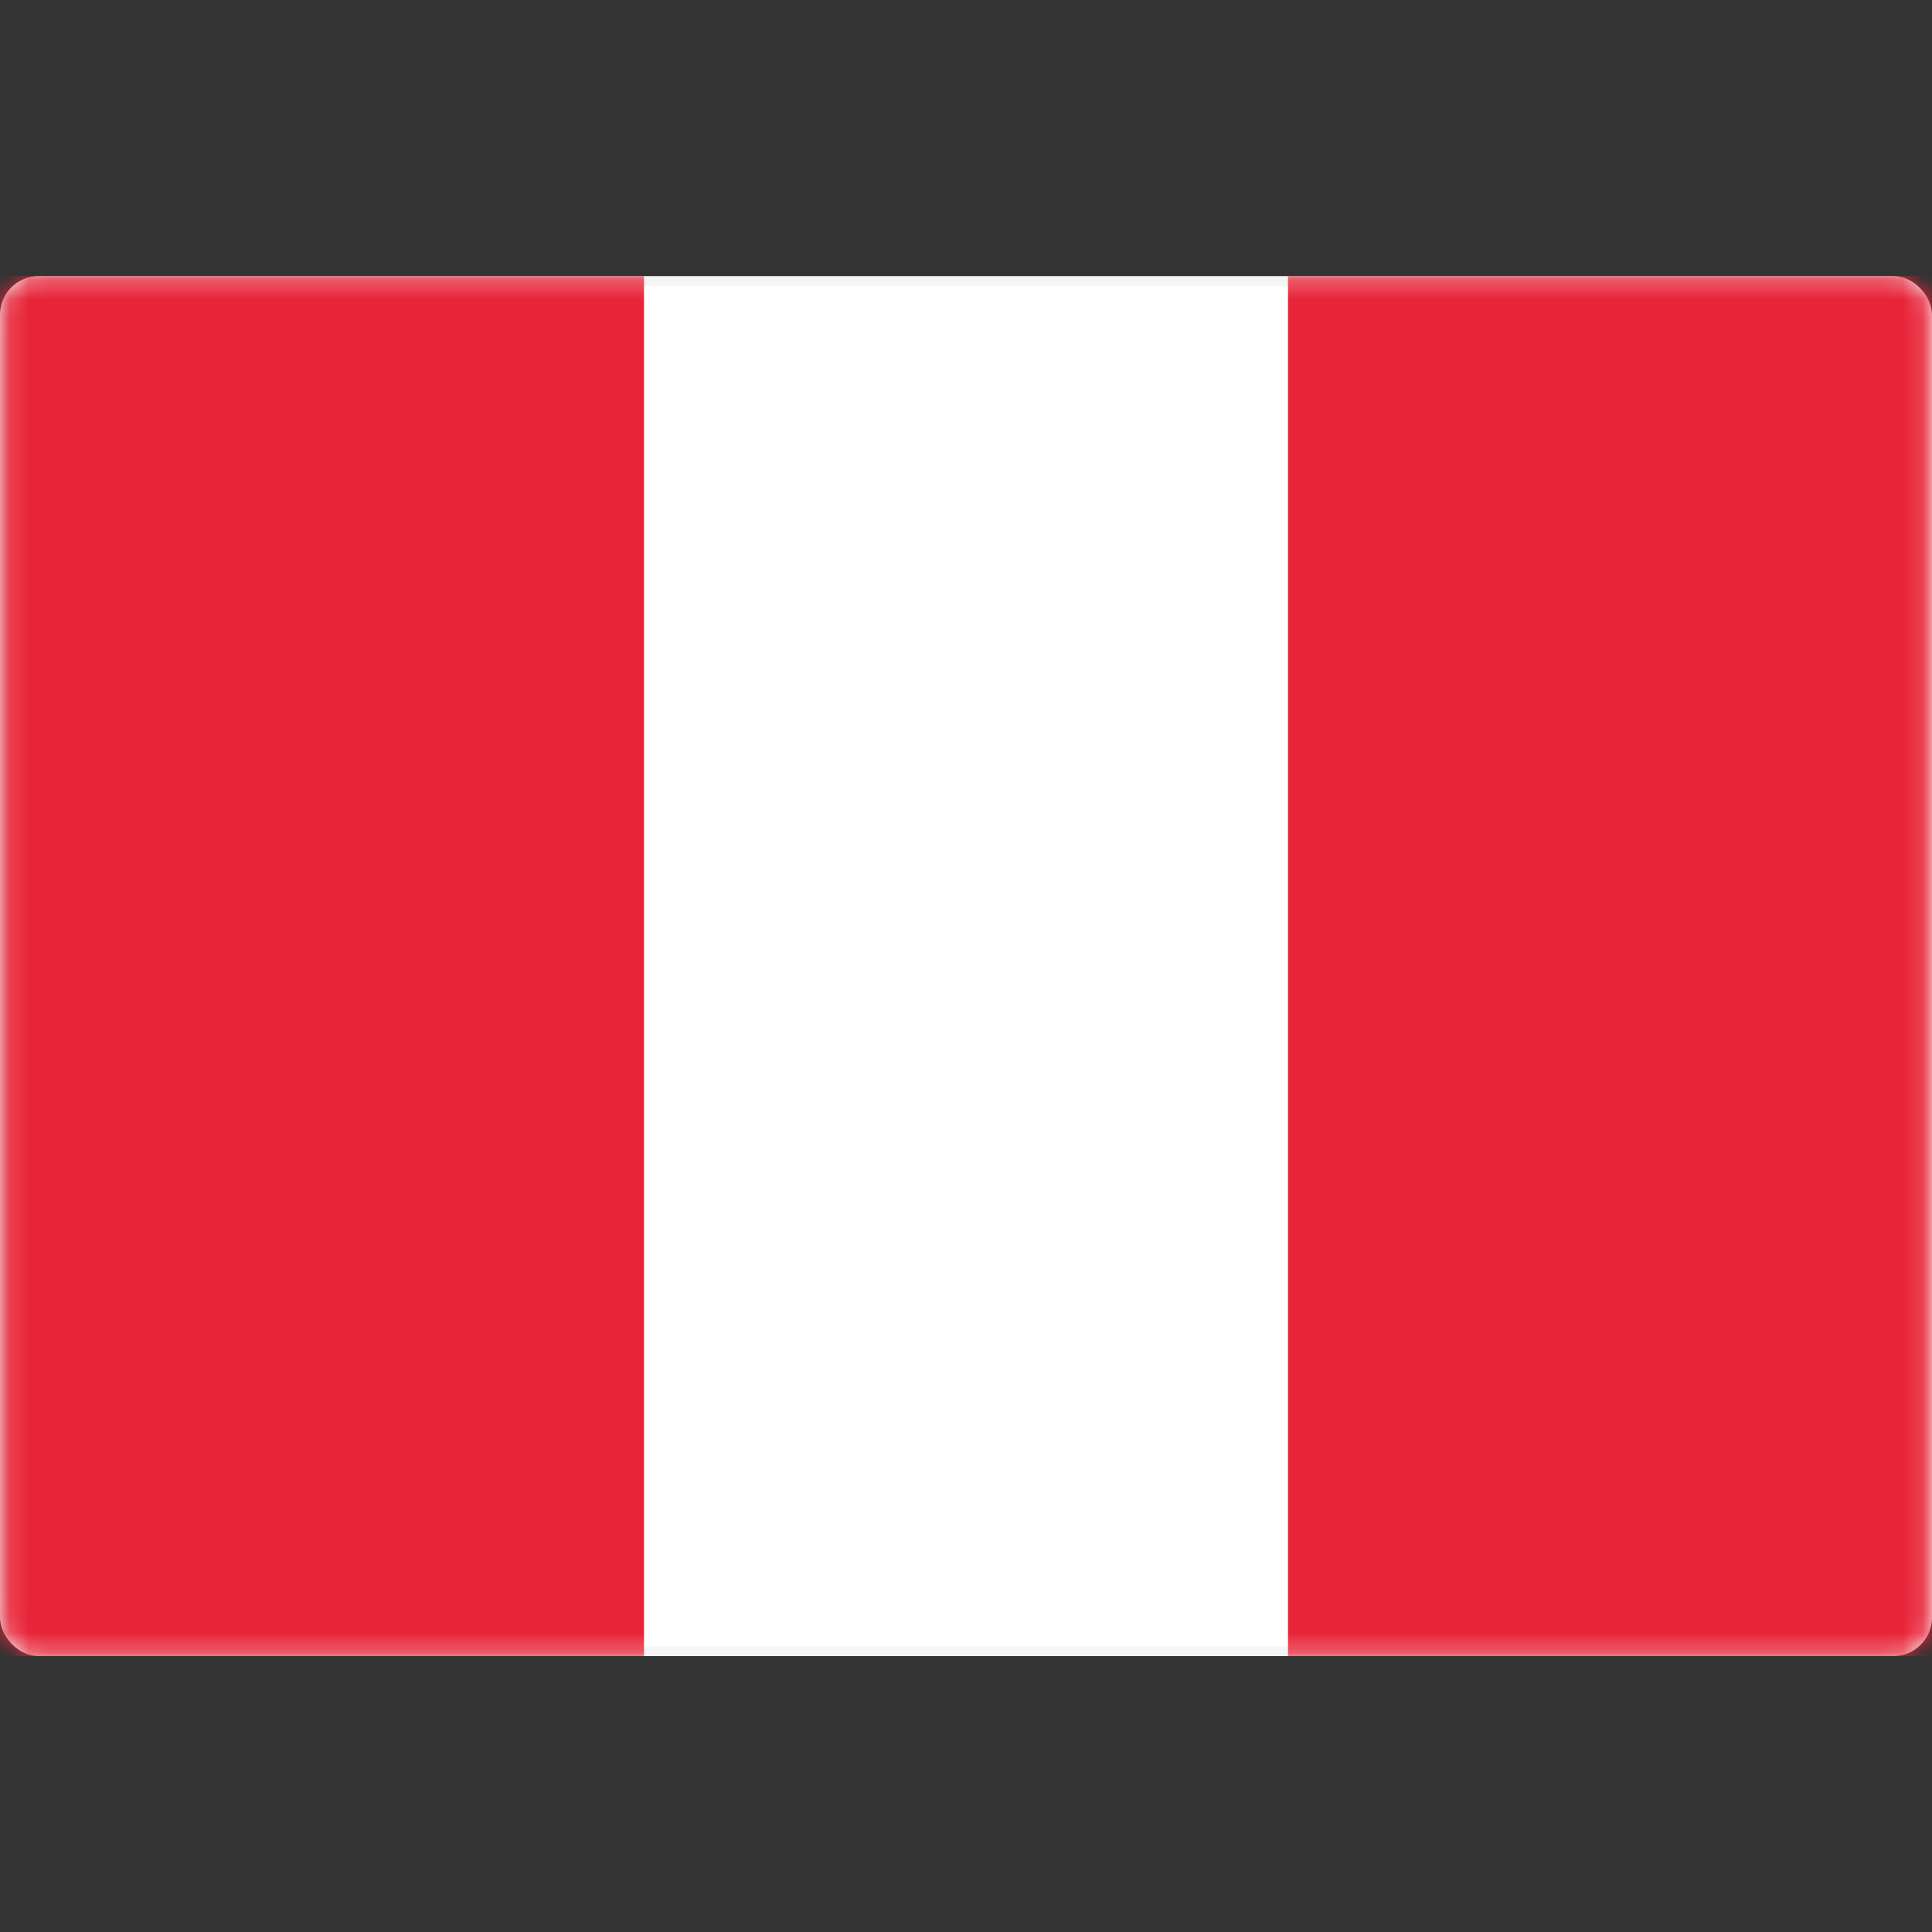 <svg xmlns="http://www.w3.org/2000/svg" width="100" height="100" viewBox="0 0 100 100" fill="none"><rect x="0" y="0" width="100" height="100" fill="#333333" stroke="none"/><rect x="0.25" y="14.541" width="99.5" height="70.929" rx="1.75" fill="white" stroke="#F5F5F5" stroke-width="0.5"></rect><mask id="mask0_184_1488" style="mask-type:luminance" maskUnits="userSpaceOnUse" x="0" y="14" width="100" height="72"><rect x="0.25" y="14.541" width="99.5" height="70.929" rx="1.75" fill="white" stroke="white" stroke-width="0.5"></rect></mask><g mask="url(#mask0_184_1488)"><rect x="66.666" y="14.291" width="33.333" height="71.429" fill="#E82438"></rect><path fill-rule="evenodd" clip-rule="evenodd" d="M0 85.72H33.333V14.291H0V85.72Z" fill="#E82438"></path></g></svg>